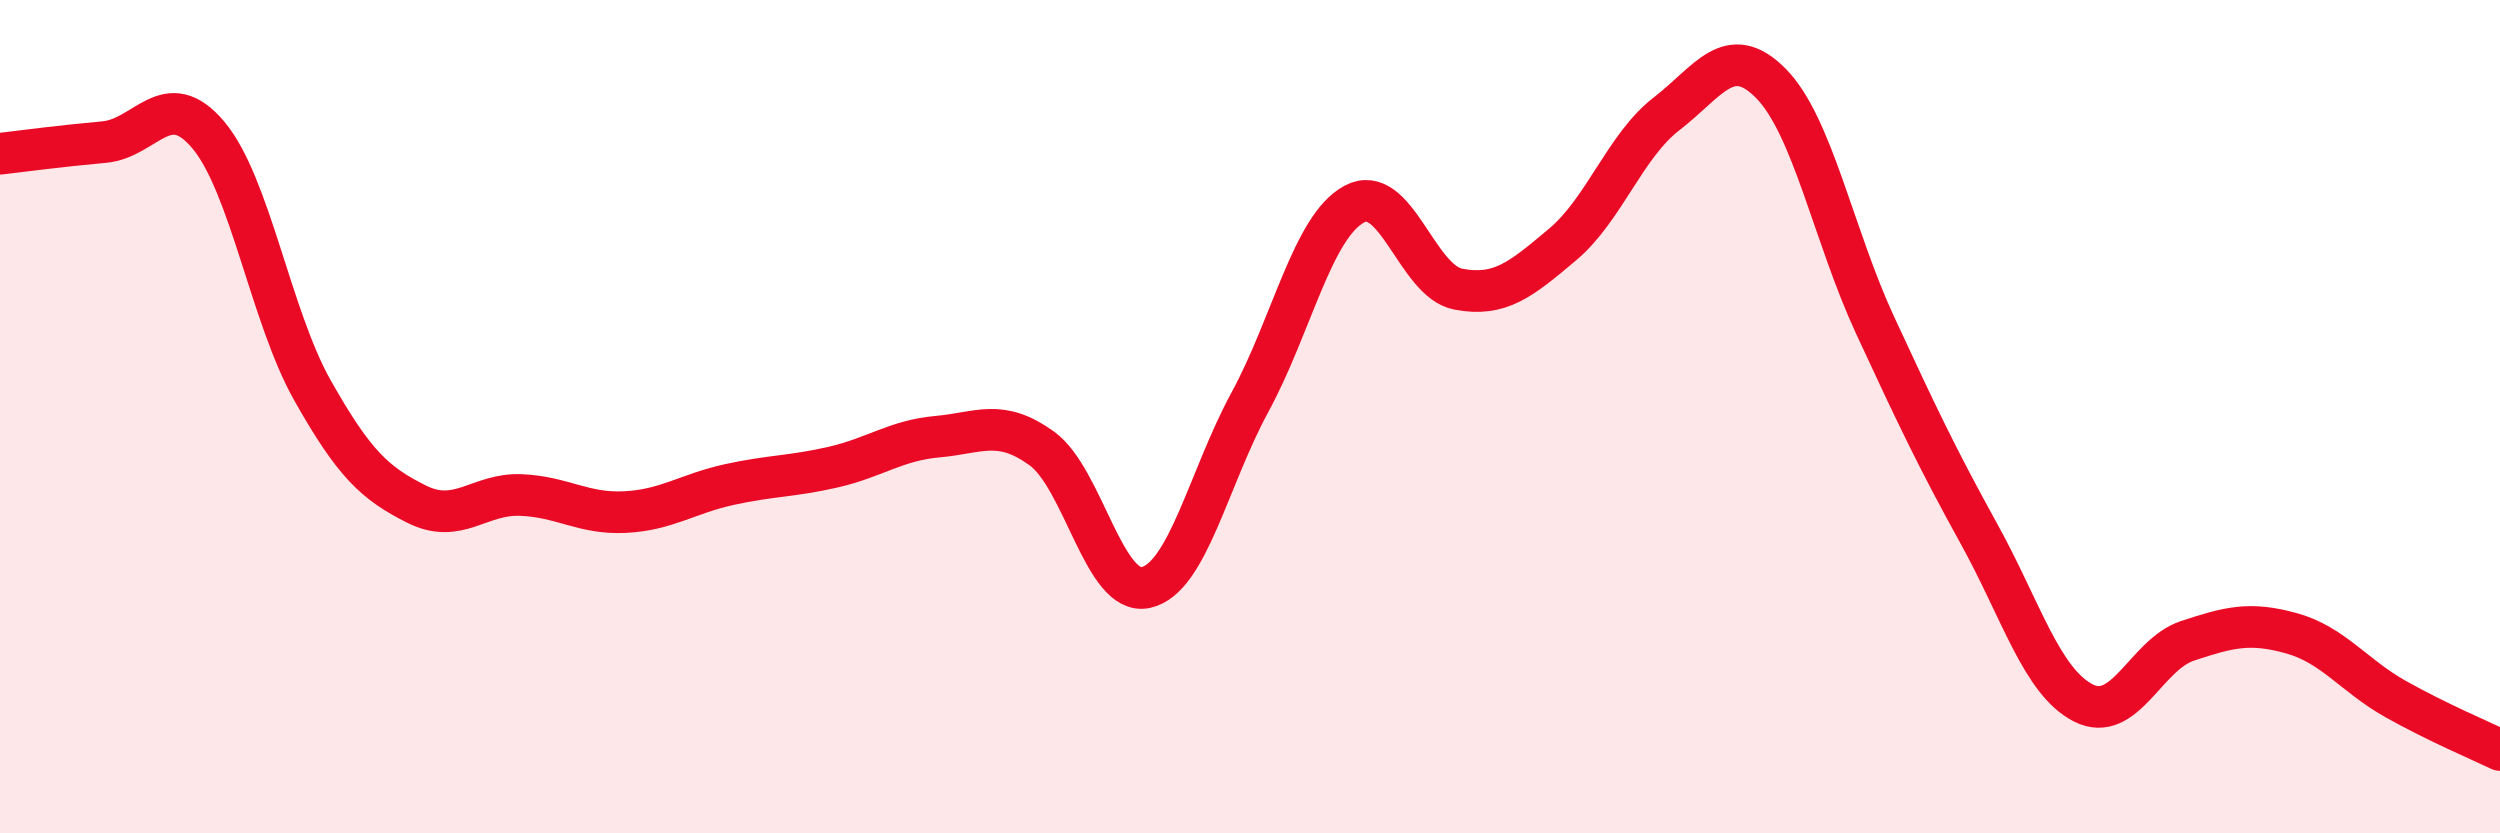 
    <svg width="60" height="20" viewBox="0 0 60 20" xmlns="http://www.w3.org/2000/svg">
      <path
        d="M 0,3.69 C 0.5,3.63 1.5,3.5 2.5,3.41 C 3.5,3.32 4,2.05 5,3.24 C 6,4.43 6.5,7.6 7.5,9.37 C 8.5,11.14 9,11.6 10,12.1 C 11,12.6 11.5,11.84 12.5,11.88 C 13.5,11.92 14,12.34 15,12.29 C 16,12.24 16.5,11.85 17.5,11.63 C 18.5,11.41 19,11.44 20,11.21 C 21,10.98 21.5,10.57 22.5,10.48 C 23.5,10.39 24,10.04 25,10.76 C 26,11.48 26.5,14.32 27.5,14.1 C 28.5,13.88 29,11.49 30,9.65 C 31,7.81 31.5,5.44 32.5,4.9 C 33.5,4.36 34,6.75 35,6.94 C 36,7.13 36.5,6.71 37.5,5.87 C 38.5,5.03 39,3.5 40,2.73 C 41,1.96 41.5,0.99 42.5,2 C 43.5,3.01 44,5.64 45,7.8 C 46,9.96 46.5,11.01 47.5,12.82 C 48.5,14.63 49,16.36 50,16.87 C 51,17.38 51.5,15.71 52.5,15.38 C 53.5,15.05 54,14.92 55,15.2 C 56,15.48 56.5,16.22 57.5,16.78 C 58.5,17.34 59.5,17.76 60,18L60 20L0 20Z"
        fill="#EB0A25"
        opacity="0.1"
        stroke-linecap="round"
        stroke-linejoin="round"
      />
      <path
        d="M 0,3.69 C 0.5,3.63 1.5,3.5 2.5,3.41 C 3.5,3.32 4,2.05 5,3.24 C 6,4.43 6.5,7.6 7.5,9.37 C 8.5,11.14 9,11.6 10,12.1 C 11,12.6 11.5,11.84 12.5,11.88 C 13.5,11.92 14,12.34 15,12.29 C 16,12.24 16.5,11.85 17.5,11.63 C 18.5,11.41 19,11.44 20,11.21 C 21,10.98 21.5,10.57 22.5,10.48 C 23.5,10.39 24,10.04 25,10.76 C 26,11.48 26.5,14.32 27.5,14.1 C 28.5,13.88 29,11.49 30,9.65 C 31,7.81 31.5,5.44 32.5,4.9 C 33.5,4.36 34,6.75 35,6.94 C 36,7.13 36.5,6.71 37.5,5.87 C 38.5,5.03 39,3.5 40,2.73 C 41,1.96 41.5,0.99 42.5,2 C 43.5,3.01 44,5.64 45,7.8 C 46,9.96 46.5,11.01 47.5,12.82 C 48.5,14.63 49,16.36 50,16.87 C 51,17.38 51.5,15.71 52.5,15.38 C 53.5,15.05 54,14.92 55,15.2 C 56,15.48 56.5,16.22 57.5,16.78 C 58.5,17.34 59.5,17.76 60,18"
        stroke="#EB0A25"
        stroke-width="1"
        fill="none"
        stroke-linecap="round"
        stroke-linejoin="round"
      />
    </svg>
  